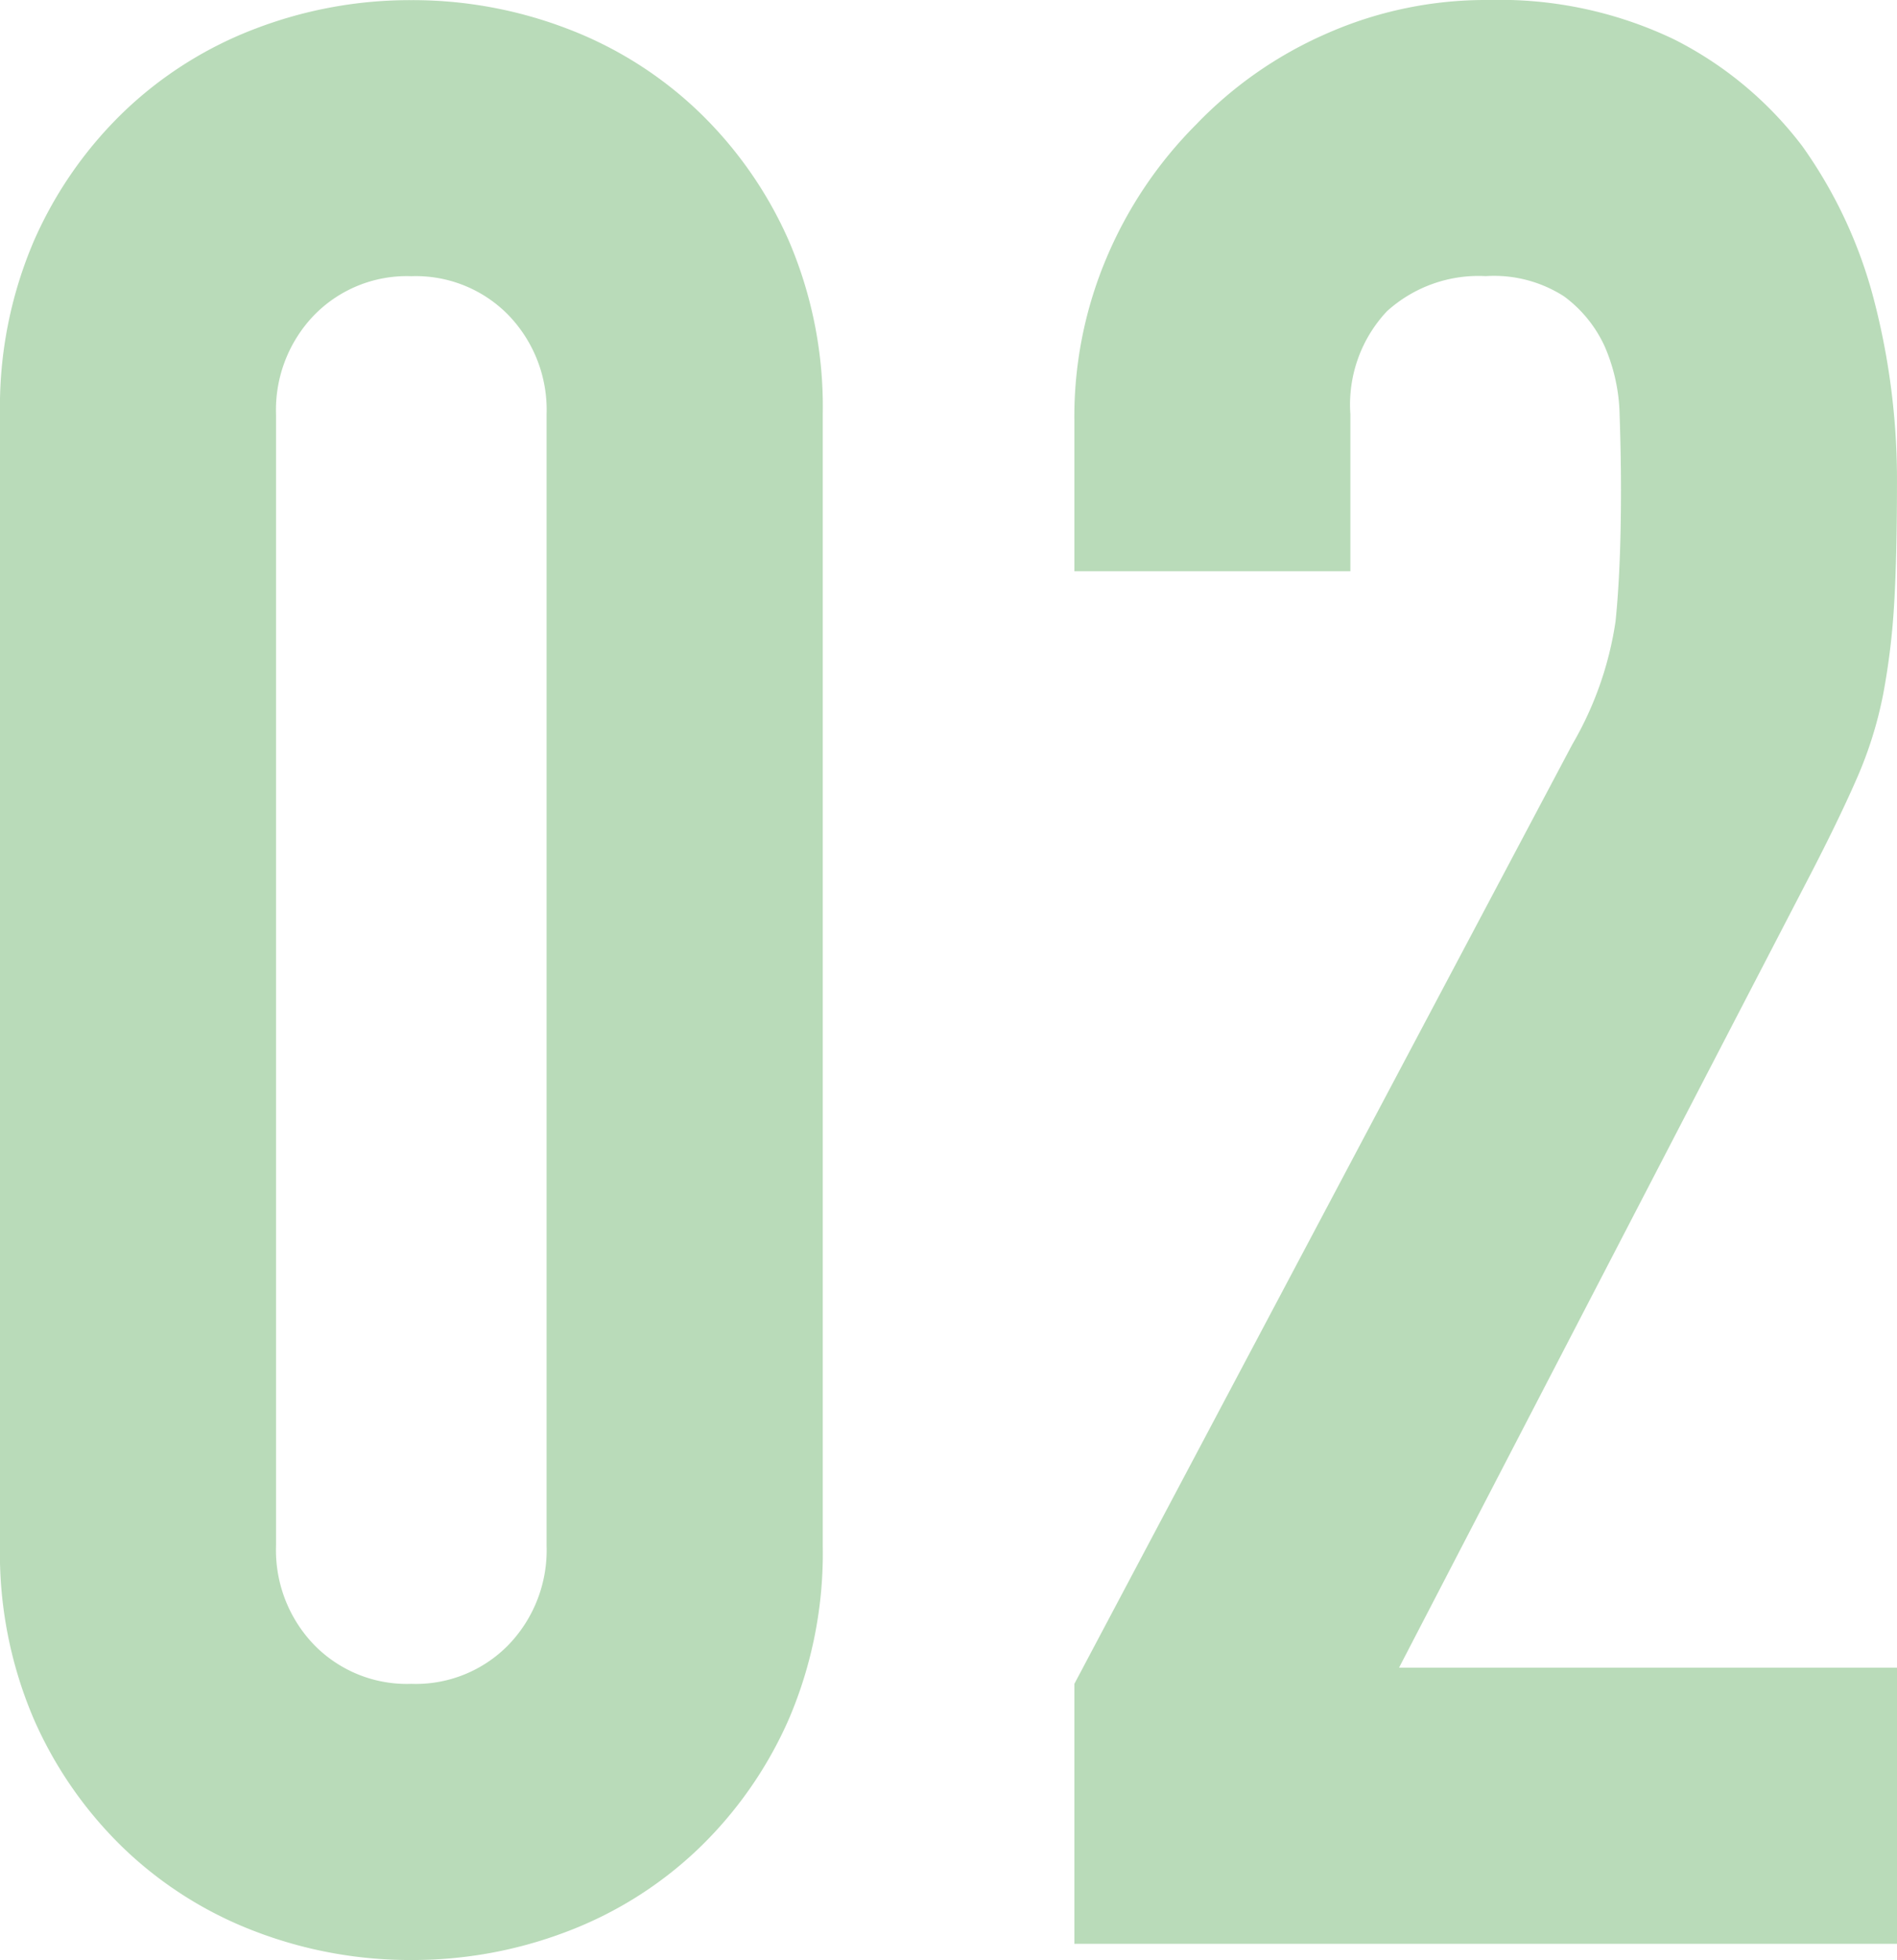 <svg xmlns="http://www.w3.org/2000/svg" width="58.094" height="60"><path d="M0 12.68a12.887 12.887 0 0 1 1.036-5.3 12.41 12.41 0 0 1 2.776-3.978A11.944 11.944 0 0 1 7.831.874a13.246 13.246 0 0 1 4.765-.87 13.246 13.246 0 0 1 4.765.87 11.944 11.944 0 0 1 4.019 2.528 12.41 12.41 0 0 1 2.78 3.974 12.888 12.888 0 0 1 1.036 5.3V47.32a12.888 12.888 0 0 1-1.036 5.3 12.41 12.41 0 0 1-2.776 3.978 11.944 11.944 0 0 1-4.024 2.532 13.246 13.246 0 0 1-4.765.87 13.246 13.246 0 0 1-4.765-.87 11.944 11.944 0 0 1-4.019-2.528 12.41 12.41 0 0 1-2.776-3.978 12.888 12.888 0 0 1-1.036-5.3Zm8.453 34.641a4.18 4.18 0 0 0 1.16 3.025 3.965 3.965 0 0 0 2.983 1.2 3.965 3.965 0 0 0 2.983-1.2 4.18 4.18 0 0 0 1.16-3.025V12.68a4.18 4.18 0 0 0-1.16-3.025 3.965 3.965 0 0 0-2.983-1.2 3.965 3.965 0 0 0-2.983 1.2 4.18 4.18 0 0 0-1.16 3.025Zm24.448 12.182v-7.956L48.149 22.79a10.5 10.5 0 0 0 1.326-3.771q.166-1.616.166-4.019 0-1.077-.041-2.279a5.531 5.531 0 0 0-.456-2.113 3.923 3.923 0 0 0-1.243-1.533 3.958 3.958 0 0 0-2.4-.622 4.177 4.177 0 0 0-3.029 1.077 4.173 4.173 0 0 0-1.118 3.15v4.807h-8.453v-4.641a12.488 12.488 0 0 1 .994-4.972 12.83 12.83 0 0 1 2.735-4.062 12.41 12.41 0 0 1 3.978-2.776A12.058 12.058 0 0 1 45.58 0a12.392 12.392 0 0 1 5.677 1.2 11.324 11.324 0 0 1 3.936 3.273 14.271 14.271 0 0 1 2.2 4.724 21.873 21.873 0 0 1 .7 5.635q0 2.155-.083 3.6a21.813 21.813 0 0 1-.331 2.776 12.234 12.234 0 0 1-.829 2.652q-.58 1.326-1.575 3.232L42.845 51.05h15.249v8.453Z" fill="#b9dbb9"/></svg>